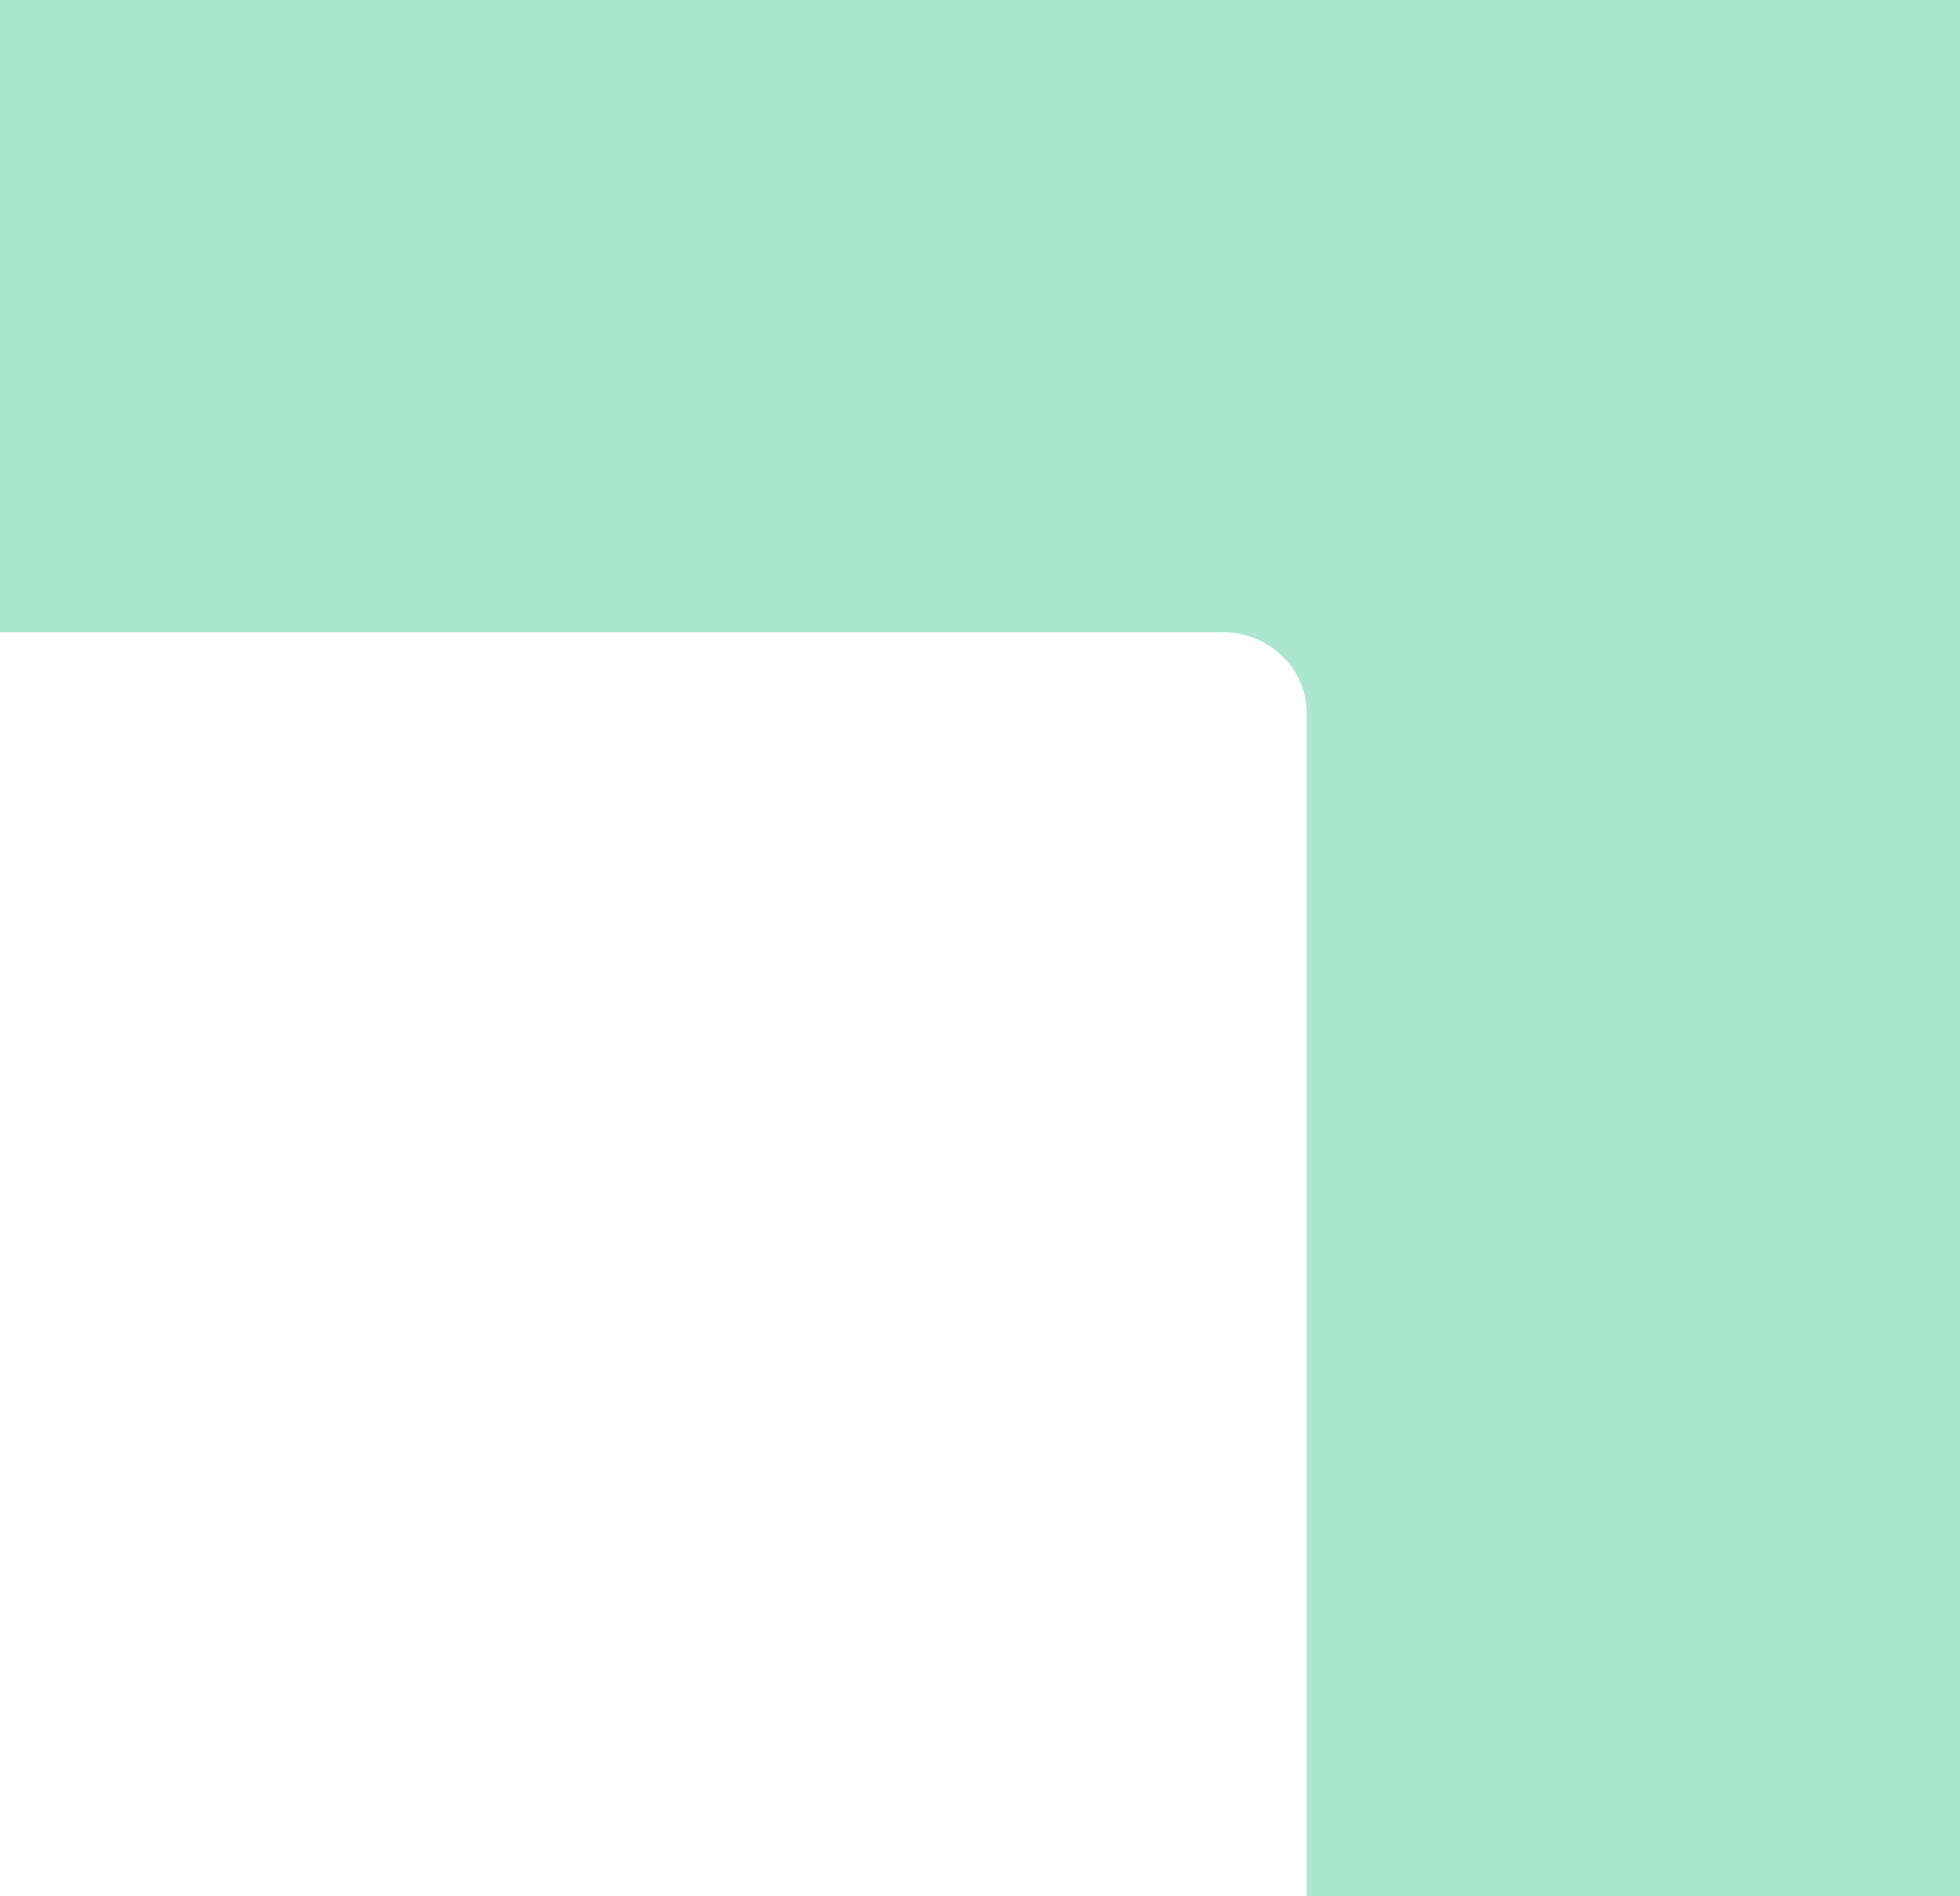 <svg xmlns="http://www.w3.org/2000/svg" width="61" height="59" viewBox="0 0 61 59" fill="none"><path d="M0 19.671H38.052C39.494 19.671 40.671 20.81 40.671 22.205V59H61V0H0V19.671Z" fill="#AAE6D0"></path></svg>